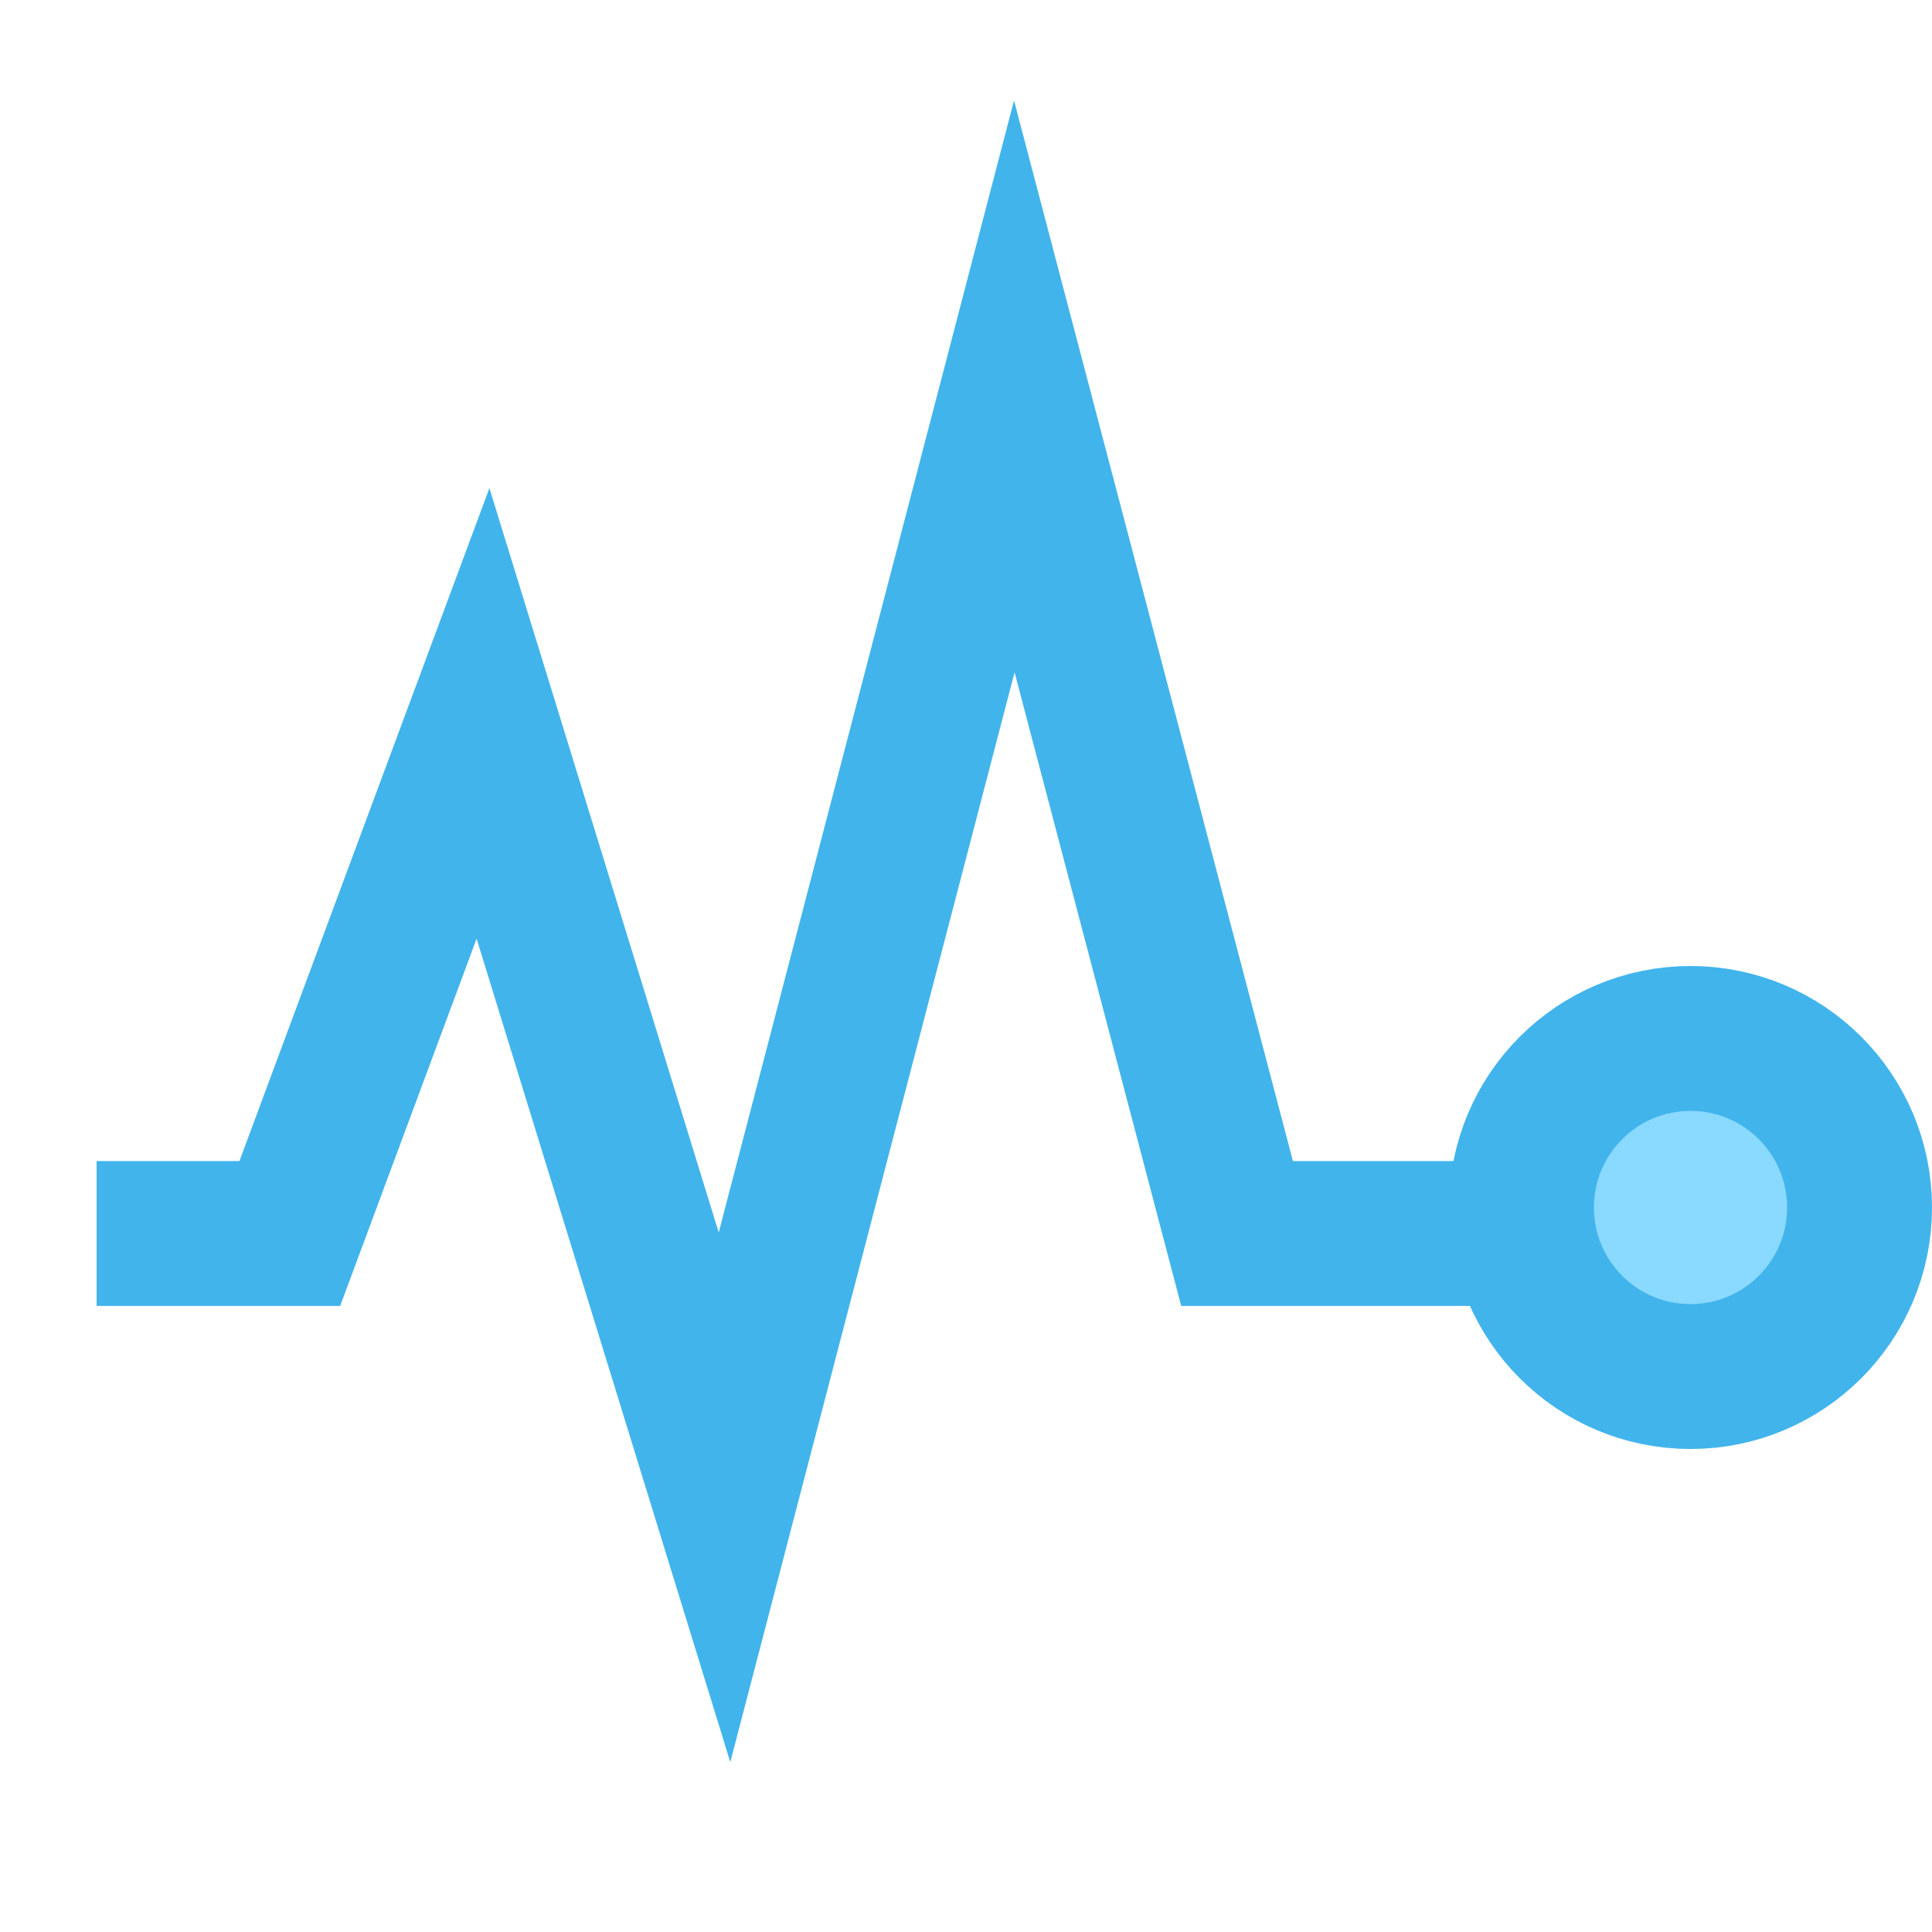 <svg width="20" height="20" viewBox="0 0 20 20" fill="none" xmlns="http://www.w3.org/2000/svg">
<g opacity="0.75">
<path d="M1 12.769H3L5 7.385L7.5 15.5L10.5 4L12.806 12.769H16" stroke="#039BE5" stroke-width="1.5"/>
<circle cx="17.5" cy="12.5" r="1.75" fill="#63CCFF" stroke="#039BE5" stroke-width="1.5"/>
</g>
</svg>
